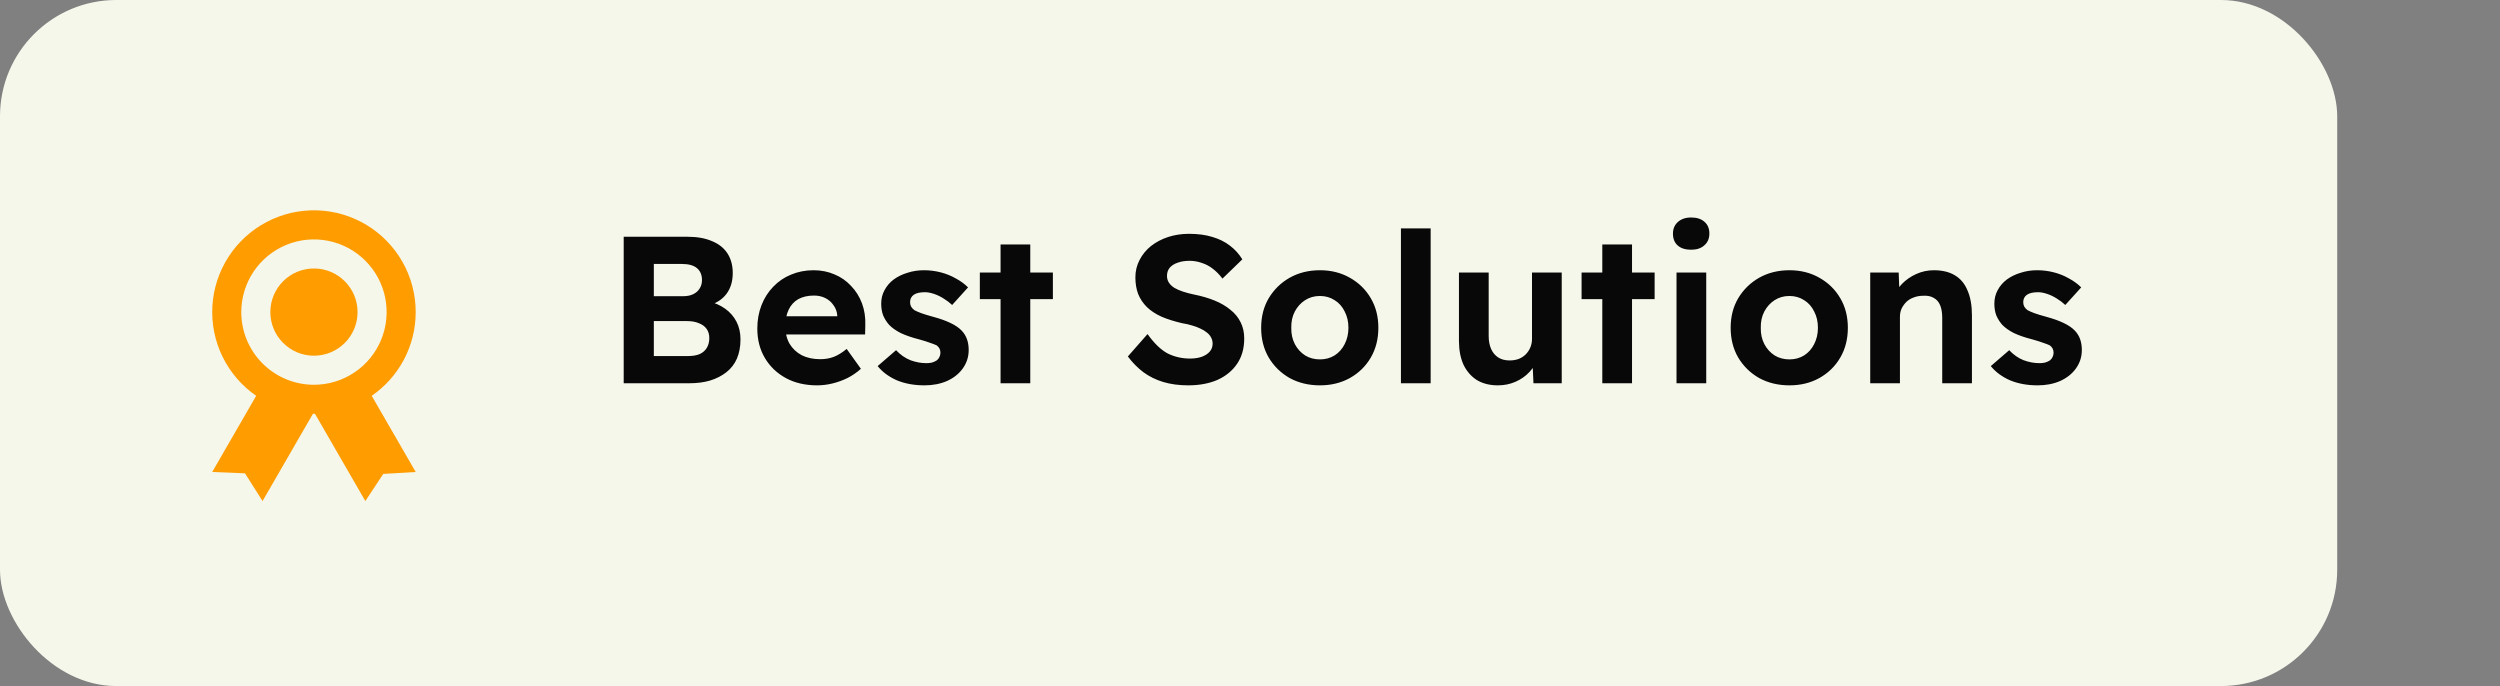 <svg xmlns="http://www.w3.org/2000/svg" width="215" height="59" viewBox="0 0 215 59" fill="none"><rect x="0" y="0" width="215" height="59" fill="#808080" stroke="none"/><rect width="201" height="59" rx="10" fill="#F5F7EB"></rect><g clip-path="url(#clip0_79_194)"><g clip-path="url(#clip1_79_194)"><g clip-path="url(#clip2_79_194)"><path d="M35.75 26.84C35.751 25.333 35.362 23.852 34.623 22.54C33.883 21.228 32.817 20.129 31.528 19.349C30.239 18.57 28.771 18.136 27.265 18.09C25.759 18.045 24.267 18.389 22.933 19.089C21.6 19.789 20.469 20.822 19.651 22.087C18.834 23.352 18.357 24.806 18.266 26.31C18.175 27.814 18.474 29.315 19.134 30.669C19.794 32.024 20.792 33.184 22.032 34.04L18.25 40.59L21.07 40.706L22.58 43.09L26.913 35.585L27 35.59C27.044 35.592 27.058 35.586 27.087 35.585L31.42 43.09L32.96 40.757L35.75 40.59L31.968 34.04C33.135 33.236 34.089 32.161 34.748 30.907C35.407 29.652 35.751 28.256 35.75 26.84ZM20.75 26.84C20.75 25.604 21.117 24.395 21.803 23.367C22.49 22.34 23.466 21.538 24.608 21.065C25.75 20.592 27.007 20.469 28.219 20.71C29.432 20.951 30.545 21.546 31.419 22.42C32.294 23.294 32.889 24.408 33.13 25.62C33.371 26.833 33.247 28.089 32.774 29.231C32.301 30.373 31.5 31.35 30.472 32.036C29.445 32.723 28.236 33.09 27 33.09C25.342 33.09 23.753 32.431 22.581 31.259C21.409 30.087 20.75 28.497 20.75 26.84Z" fill="#FF9C00"></path><path d="M27 30.59C29.071 30.59 30.75 28.911 30.75 26.84C30.75 24.769 29.071 23.09 27 23.09C24.929 23.09 23.25 24.769 23.25 26.84C23.25 28.911 24.929 30.59 27 30.59Z" fill="#FF9C00"></path></g></g></g><path d="M53.638 32.96V20.36H59.11C59.95 20.36 60.658 20.486 61.234 20.738C61.822 20.978 62.266 21.332 62.566 21.8C62.866 22.268 63.016 22.826 63.016 23.474C63.016 24.194 62.836 24.794 62.476 25.274C62.116 25.754 61.6 26.084 60.928 26.264L60.91 25.904C61.462 26.036 61.948 26.252 62.368 26.552C62.788 26.852 63.112 27.224 63.34 27.668C63.568 28.112 63.682 28.616 63.682 29.18C63.682 29.804 63.58 30.356 63.376 30.836C63.172 31.304 62.872 31.694 62.476 32.006C62.08 32.318 61.612 32.558 61.072 32.726C60.544 32.882 59.95 32.96 59.29 32.96H53.638ZM56.23 30.62H59.182C59.566 30.62 59.89 30.566 60.154 30.458C60.43 30.338 60.64 30.158 60.784 29.918C60.928 29.678 61 29.396 61 29.072C61 28.76 60.922 28.496 60.766 28.28C60.61 28.064 60.388 27.902 60.1 27.794C59.824 27.674 59.488 27.614 59.092 27.614H56.23V30.62ZM56.23 25.472H58.786C59.11 25.472 59.392 25.412 59.632 25.292C59.872 25.172 60.052 25.01 60.172 24.806C60.304 24.602 60.37 24.362 60.37 24.086C60.37 23.642 60.226 23.3 59.938 23.06C59.65 22.82 59.218 22.7 58.642 22.7H56.23V25.472ZM70.276 33.14C69.245 33.14 68.344 32.93 67.576 32.51C66.808 32.09 66.209 31.514 65.776 30.782C65.344 30.05 65.129 29.21 65.129 28.262C65.129 27.53 65.249 26.858 65.489 26.246C65.728 25.634 66.064 25.106 66.496 24.662C66.928 24.206 67.439 23.858 68.026 23.618C68.626 23.366 69.275 23.24 69.971 23.24C70.618 23.24 71.219 23.36 71.77 23.6C72.323 23.828 72.796 24.158 73.192 24.59C73.6 25.01 73.912 25.508 74.129 26.084C74.344 26.66 74.441 27.29 74.416 27.974L74.398 28.766H66.749L66.335 27.2H72.293L72.004 27.524V27.128C71.981 26.804 71.873 26.51 71.68 26.246C71.501 25.982 71.266 25.778 70.978 25.634C70.691 25.49 70.367 25.418 70.007 25.418C69.478 25.418 69.028 25.52 68.656 25.724C68.296 25.928 68.02 26.228 67.829 26.624C67.636 27.02 67.54 27.5 67.54 28.064C67.54 28.64 67.66 29.138 67.9 29.558C68.153 29.978 68.501 30.308 68.945 30.548C69.4 30.776 69.934 30.89 70.546 30.89C70.966 30.89 71.35 30.824 71.698 30.692C72.046 30.56 72.418 30.332 72.814 30.008L74.038 31.718C73.691 32.03 73.306 32.294 72.886 32.51C72.466 32.714 72.034 32.87 71.591 32.978C71.147 33.086 70.709 33.14 70.276 33.14ZM79.509 33.14C78.621 33.14 77.829 32.996 77.133 32.708C76.449 32.408 75.897 32 75.477 31.484L77.061 30.116C77.433 30.512 77.847 30.8 78.303 30.98C78.759 31.148 79.215 31.232 79.671 31.232C79.851 31.232 80.013 31.214 80.157 31.178C80.313 31.13 80.445 31.07 80.553 30.998C80.661 30.914 80.739 30.818 80.787 30.71C80.847 30.59 80.877 30.464 80.877 30.332C80.877 30.068 80.769 29.858 80.553 29.702C80.433 29.642 80.247 29.57 79.995 29.486C79.743 29.39 79.419 29.288 79.023 29.18C78.411 29.024 77.889 28.844 77.457 28.64C77.037 28.424 76.701 28.184 76.449 27.92C76.233 27.668 76.065 27.398 75.945 27.11C75.837 26.81 75.783 26.48 75.783 26.12C75.783 25.688 75.879 25.298 76.071 24.95C76.263 24.59 76.527 24.284 76.863 24.032C77.211 23.78 77.607 23.588 78.051 23.456C78.495 23.312 78.963 23.24 79.455 23.24C79.947 23.24 80.427 23.3 80.895 23.42C81.363 23.54 81.795 23.714 82.191 23.942C82.599 24.158 82.953 24.416 83.253 24.716L81.885 26.228C81.669 26.024 81.423 25.838 81.147 25.67C80.883 25.502 80.607 25.37 80.319 25.274C80.031 25.178 79.773 25.13 79.545 25.13C79.341 25.13 79.155 25.148 78.987 25.184C78.831 25.22 78.699 25.274 78.591 25.346C78.483 25.418 78.399 25.514 78.339 25.634C78.291 25.742 78.267 25.862 78.267 25.994C78.267 26.126 78.297 26.252 78.357 26.372C78.429 26.492 78.525 26.594 78.645 26.678C78.777 26.75 78.969 26.834 79.221 26.93C79.485 27.026 79.839 27.134 80.283 27.254C80.859 27.41 81.345 27.584 81.741 27.776C82.149 27.968 82.473 28.19 82.713 28.442C82.917 28.658 83.067 28.904 83.163 29.18C83.259 29.456 83.307 29.762 83.307 30.098C83.307 30.686 83.139 31.214 82.803 31.682C82.479 32.138 82.029 32.498 81.453 32.762C80.877 33.014 80.229 33.14 79.509 33.14ZM86.048 32.96V21.026H88.604V32.96H86.048ZM84.266 25.724V23.438H90.548V25.724H84.266ZM102.179 33.14C101.399 33.14 100.685 33.044 100.037 32.852C99.401 32.66 98.831 32.378 98.327 32.006C97.835 31.634 97.391 31.184 96.995 30.656L98.687 28.73C99.275 29.546 99.857 30.104 100.433 30.404C101.021 30.692 101.657 30.836 102.341 30.836C102.713 30.836 103.043 30.788 103.331 30.692C103.631 30.584 103.865 30.434 104.033 30.242C104.201 30.05 104.285 29.822 104.285 29.558C104.285 29.366 104.243 29.192 104.159 29.036C104.075 28.868 103.955 28.724 103.799 28.604C103.643 28.472 103.457 28.358 103.241 28.262C103.025 28.154 102.785 28.064 102.521 27.992C102.257 27.908 101.969 27.842 101.657 27.794C100.985 27.638 100.397 27.452 99.893 27.236C99.389 27.008 98.969 26.732 98.633 26.408C98.297 26.072 98.045 25.694 97.877 25.274C97.721 24.854 97.643 24.38 97.643 23.852C97.643 23.312 97.763 22.814 98.003 22.358C98.243 21.89 98.573 21.488 98.993 21.152C99.425 20.816 99.917 20.558 100.469 20.378C101.033 20.198 101.627 20.108 102.251 20.108C103.019 20.108 103.691 20.198 104.267 20.378C104.843 20.546 105.341 20.792 105.761 21.116C106.193 21.44 106.553 21.836 106.841 22.304L105.131 23.96C104.879 23.624 104.603 23.342 104.303 23.114C104.015 22.886 103.697 22.718 103.349 22.61C103.013 22.49 102.665 22.43 102.305 22.43C101.909 22.43 101.567 22.484 101.279 22.592C100.991 22.688 100.763 22.832 100.595 23.024C100.439 23.216 100.361 23.45 100.361 23.726C100.361 23.942 100.415 24.134 100.523 24.302C100.631 24.47 100.787 24.62 100.991 24.752C101.195 24.872 101.441 24.98 101.729 25.076C102.017 25.172 102.335 25.256 102.683 25.328C103.343 25.46 103.937 25.634 104.465 25.85C104.993 26.066 105.443 26.33 105.815 26.642C106.199 26.942 106.493 27.302 106.697 27.722C106.901 28.13 107.003 28.592 107.003 29.108C107.003 29.96 106.799 30.686 106.391 31.286C105.983 31.886 105.419 32.348 104.699 32.672C103.979 32.984 103.139 33.14 102.179 33.14ZM113.517 33.14C112.545 33.14 111.675 32.93 110.907 32.51C110.151 32.078 109.551 31.49 109.107 30.746C108.675 30.002 108.459 29.15 108.459 28.19C108.459 27.23 108.675 26.384 109.107 25.652C109.551 24.908 110.151 24.32 110.907 23.888C111.675 23.456 112.545 23.24 113.517 23.24C114.477 23.24 115.335 23.456 116.091 23.888C116.859 24.32 117.459 24.908 117.891 25.652C118.323 26.384 118.539 27.23 118.539 28.19C118.539 29.15 118.323 30.002 117.891 30.746C117.459 31.49 116.859 32.078 116.091 32.51C115.335 32.93 114.477 33.14 113.517 33.14ZM113.517 30.908C113.985 30.908 114.405 30.794 114.777 30.566C115.149 30.326 115.437 30.002 115.641 29.594C115.857 29.174 115.965 28.706 115.965 28.19C115.965 27.662 115.857 27.194 115.641 26.786C115.437 26.366 115.149 26.042 114.777 25.814C114.405 25.574 113.985 25.454 113.517 25.454C113.037 25.454 112.611 25.574 112.239 25.814C111.867 26.054 111.573 26.378 111.357 26.786C111.141 27.194 111.039 27.662 111.051 28.19C111.039 28.706 111.141 29.174 111.357 29.594C111.573 30.002 111.867 30.326 112.239 30.566C112.611 30.794 113.037 30.908 113.517 30.908ZM120.48 32.96V19.64H123.036V32.96H120.48ZM128.818 33.14C128.122 33.14 127.522 32.99 127.018 32.69C126.526 32.378 126.142 31.94 125.866 31.376C125.602 30.8 125.47 30.11 125.47 29.306V23.438H128.026V28.892C128.026 29.324 128.098 29.702 128.242 30.026C128.386 30.338 128.59 30.578 128.854 30.746C129.118 30.914 129.442 30.998 129.826 30.998C130.102 30.998 130.36 30.956 130.6 30.872C130.84 30.776 131.044 30.644 131.212 30.476C131.38 30.308 131.512 30.11 131.608 29.882C131.704 29.654 131.752 29.408 131.752 29.144V23.438H134.308V32.96H131.878L131.788 30.998L132.256 30.782C132.112 31.226 131.872 31.628 131.536 31.988C131.2 32.348 130.798 32.63 130.33 32.834C129.862 33.038 129.358 33.14 128.818 33.14ZM137.798 32.96V21.026H140.354V32.96H137.798ZM136.016 25.724V23.438H142.298V25.724H136.016ZM144.18 32.96V23.438H146.736V32.96H144.18ZM145.44 21.476C144.948 21.476 144.564 21.356 144.288 21.116C144.012 20.876 143.874 20.534 143.874 20.09C143.874 19.682 144.012 19.352 144.288 19.1C144.576 18.836 144.96 18.704 145.44 18.704C145.932 18.704 146.316 18.83 146.592 19.082C146.868 19.322 147.006 19.658 147.006 20.09C147.006 20.51 146.862 20.846 146.574 21.098C146.298 21.35 145.92 21.476 145.44 21.476ZM153.894 33.14C152.922 33.14 152.052 32.93 151.284 32.51C150.528 32.078 149.928 31.49 149.484 30.746C149.052 30.002 148.836 29.15 148.836 28.19C148.836 27.23 149.052 26.384 149.484 25.652C149.928 24.908 150.528 24.32 151.284 23.888C152.052 23.456 152.922 23.24 153.894 23.24C154.854 23.24 155.712 23.456 156.468 23.888C157.236 24.32 157.836 24.908 158.268 25.652C158.7 26.384 158.916 27.23 158.916 28.19C158.916 29.15 158.7 30.002 158.268 30.746C157.836 31.49 157.236 32.078 156.468 32.51C155.712 32.93 154.854 33.14 153.894 33.14ZM153.894 30.908C154.362 30.908 154.782 30.794 155.154 30.566C155.526 30.326 155.814 30.002 156.018 29.594C156.234 29.174 156.342 28.706 156.342 28.19C156.342 27.662 156.234 27.194 156.018 26.786C155.814 26.366 155.526 26.042 155.154 25.814C154.782 25.574 154.362 25.454 153.894 25.454C153.414 25.454 152.988 25.574 152.616 25.814C152.244 26.054 151.95 26.378 151.734 26.786C151.518 27.194 151.416 27.662 151.428 28.19C151.416 28.706 151.518 29.174 151.734 29.594C151.95 30.002 152.244 30.326 152.616 30.566C152.988 30.794 153.414 30.908 153.894 30.908ZM160.839 32.96V23.438H163.287L163.359 25.382L162.855 25.598C162.987 25.166 163.221 24.776 163.557 24.428C163.905 24.068 164.319 23.78 164.799 23.564C165.279 23.348 165.783 23.24 166.311 23.24C167.031 23.24 167.631 23.384 168.111 23.672C168.603 23.96 168.969 24.398 169.209 24.986C169.461 25.562 169.587 26.276 169.587 27.128V32.96H167.031V27.326C167.031 26.894 166.971 26.534 166.851 26.246C166.731 25.958 166.545 25.748 166.293 25.616C166.053 25.472 165.753 25.412 165.393 25.436C165.105 25.436 164.835 25.484 164.583 25.58C164.343 25.664 164.133 25.79 163.953 25.958C163.785 26.126 163.647 26.318 163.539 26.534C163.443 26.75 163.395 26.984 163.395 27.236V32.96H162.135C161.859 32.96 161.613 32.96 161.397 32.96C161.181 32.96 160.995 32.96 160.839 32.96ZM175.24 33.14C174.352 33.14 173.56 32.996 172.864 32.708C172.18 32.408 171.628 32 171.208 31.484L172.792 30.116C173.164 30.512 173.578 30.8 174.034 30.98C174.49 31.148 174.946 31.232 175.402 31.232C175.582 31.232 175.744 31.214 175.888 31.178C176.044 31.13 176.176 31.07 176.284 30.998C176.392 30.914 176.47 30.818 176.518 30.71C176.578 30.59 176.608 30.464 176.608 30.332C176.608 30.068 176.5 29.858 176.284 29.702C176.164 29.642 175.978 29.57 175.726 29.486C175.474 29.39 175.15 29.288 174.754 29.18C174.142 29.024 173.62 28.844 173.188 28.64C172.768 28.424 172.432 28.184 172.18 27.92C171.964 27.668 171.796 27.398 171.676 27.11C171.568 26.81 171.514 26.48 171.514 26.12C171.514 25.688 171.61 25.298 171.802 24.95C171.994 24.59 172.258 24.284 172.594 24.032C172.942 23.78 173.338 23.588 173.782 23.456C174.226 23.312 174.694 23.24 175.186 23.24C175.678 23.24 176.158 23.3 176.626 23.42C177.094 23.54 177.526 23.714 177.922 23.942C178.33 24.158 178.684 24.416 178.984 24.716L177.616 26.228C177.4 26.024 177.154 25.838 176.878 25.67C176.614 25.502 176.338 25.37 176.05 25.274C175.762 25.178 175.504 25.13 175.276 25.13C175.072 25.13 174.886 25.148 174.718 25.184C174.562 25.22 174.43 25.274 174.322 25.346C174.214 25.418 174.13 25.514 174.07 25.634C174.022 25.742 173.998 25.862 173.998 25.994C173.998 26.126 174.028 26.252 174.088 26.372C174.16 26.492 174.256 26.594 174.376 26.678C174.508 26.75 174.7 26.834 174.952 26.93C175.216 27.026 175.57 27.134 176.014 27.254C176.59 27.41 177.076 27.584 177.472 27.776C177.88 27.968 178.204 28.19 178.444 28.442C178.648 28.658 178.798 28.904 178.894 29.18C178.99 29.456 179.038 29.762 179.038 30.098C179.038 30.686 178.87 31.214 178.534 31.682C178.21 32.138 177.76 32.498 177.184 32.762C176.608 33.014 175.96 33.14 175.24 33.14Z" fill="#080809"></path><defs><clipPath id="clip0_79_194"><rect width="36.59" height="36.59" fill="white" transform="translate(15 11.59)"></rect></clipPath><clipPath id="clip1_79_194"><rect width="36.59" height="36.59" fill="white" transform="translate(15 11.59)"></rect></clipPath><clipPath id="clip2_79_194"><rect width="36.59" height="36.59" fill="white" transform="translate(15 11.59)"></rect></clipPath></defs></svg>